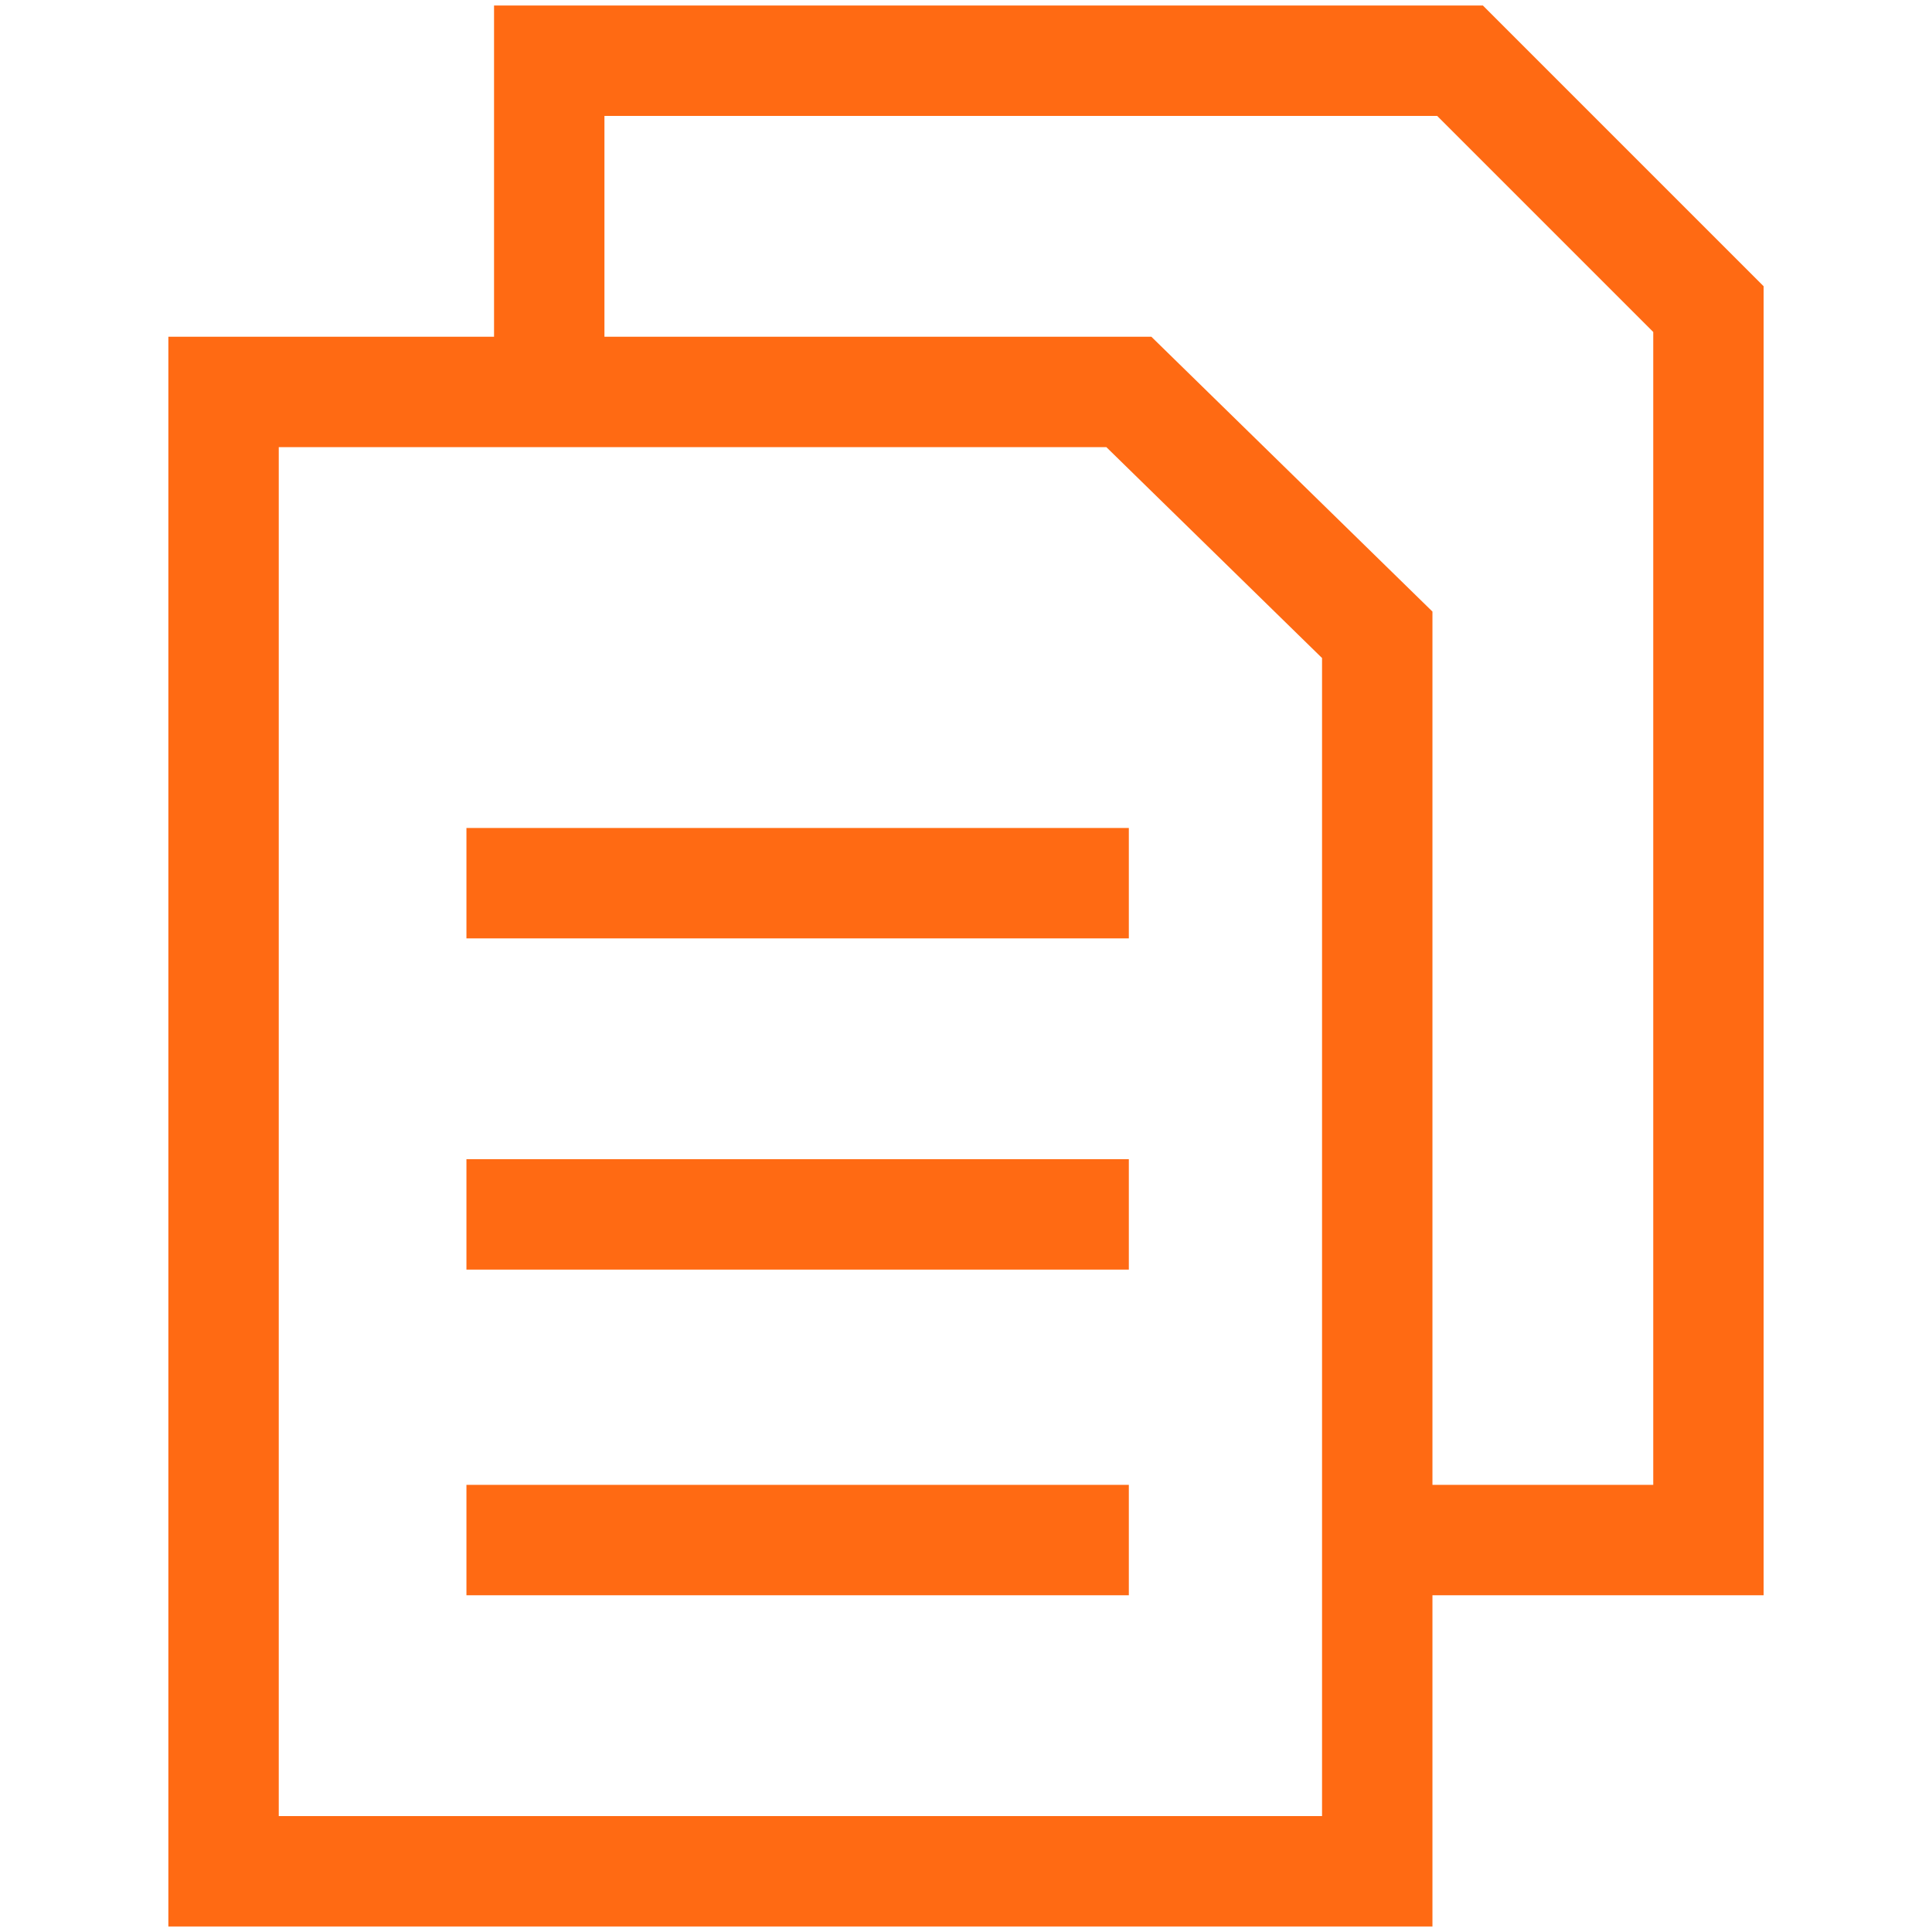 <svg width="35" height="35" viewBox="0 0 35 35" fill="none" xmlns="http://www.w3.org/2000/svg">
<path d="M8.45 22H20.45M8.45 16H20.45M8.45 27.9H20.45M24.95 27.9H30.95V5.6L26.45 1.1H9.95V7.1M24.95 11.5V33.9H4.05V7.1H20.45L24.95 11.5Z" stroke="#FF6A13" stroke-width="2" stroke-miterlimit="10"/>
</svg>
